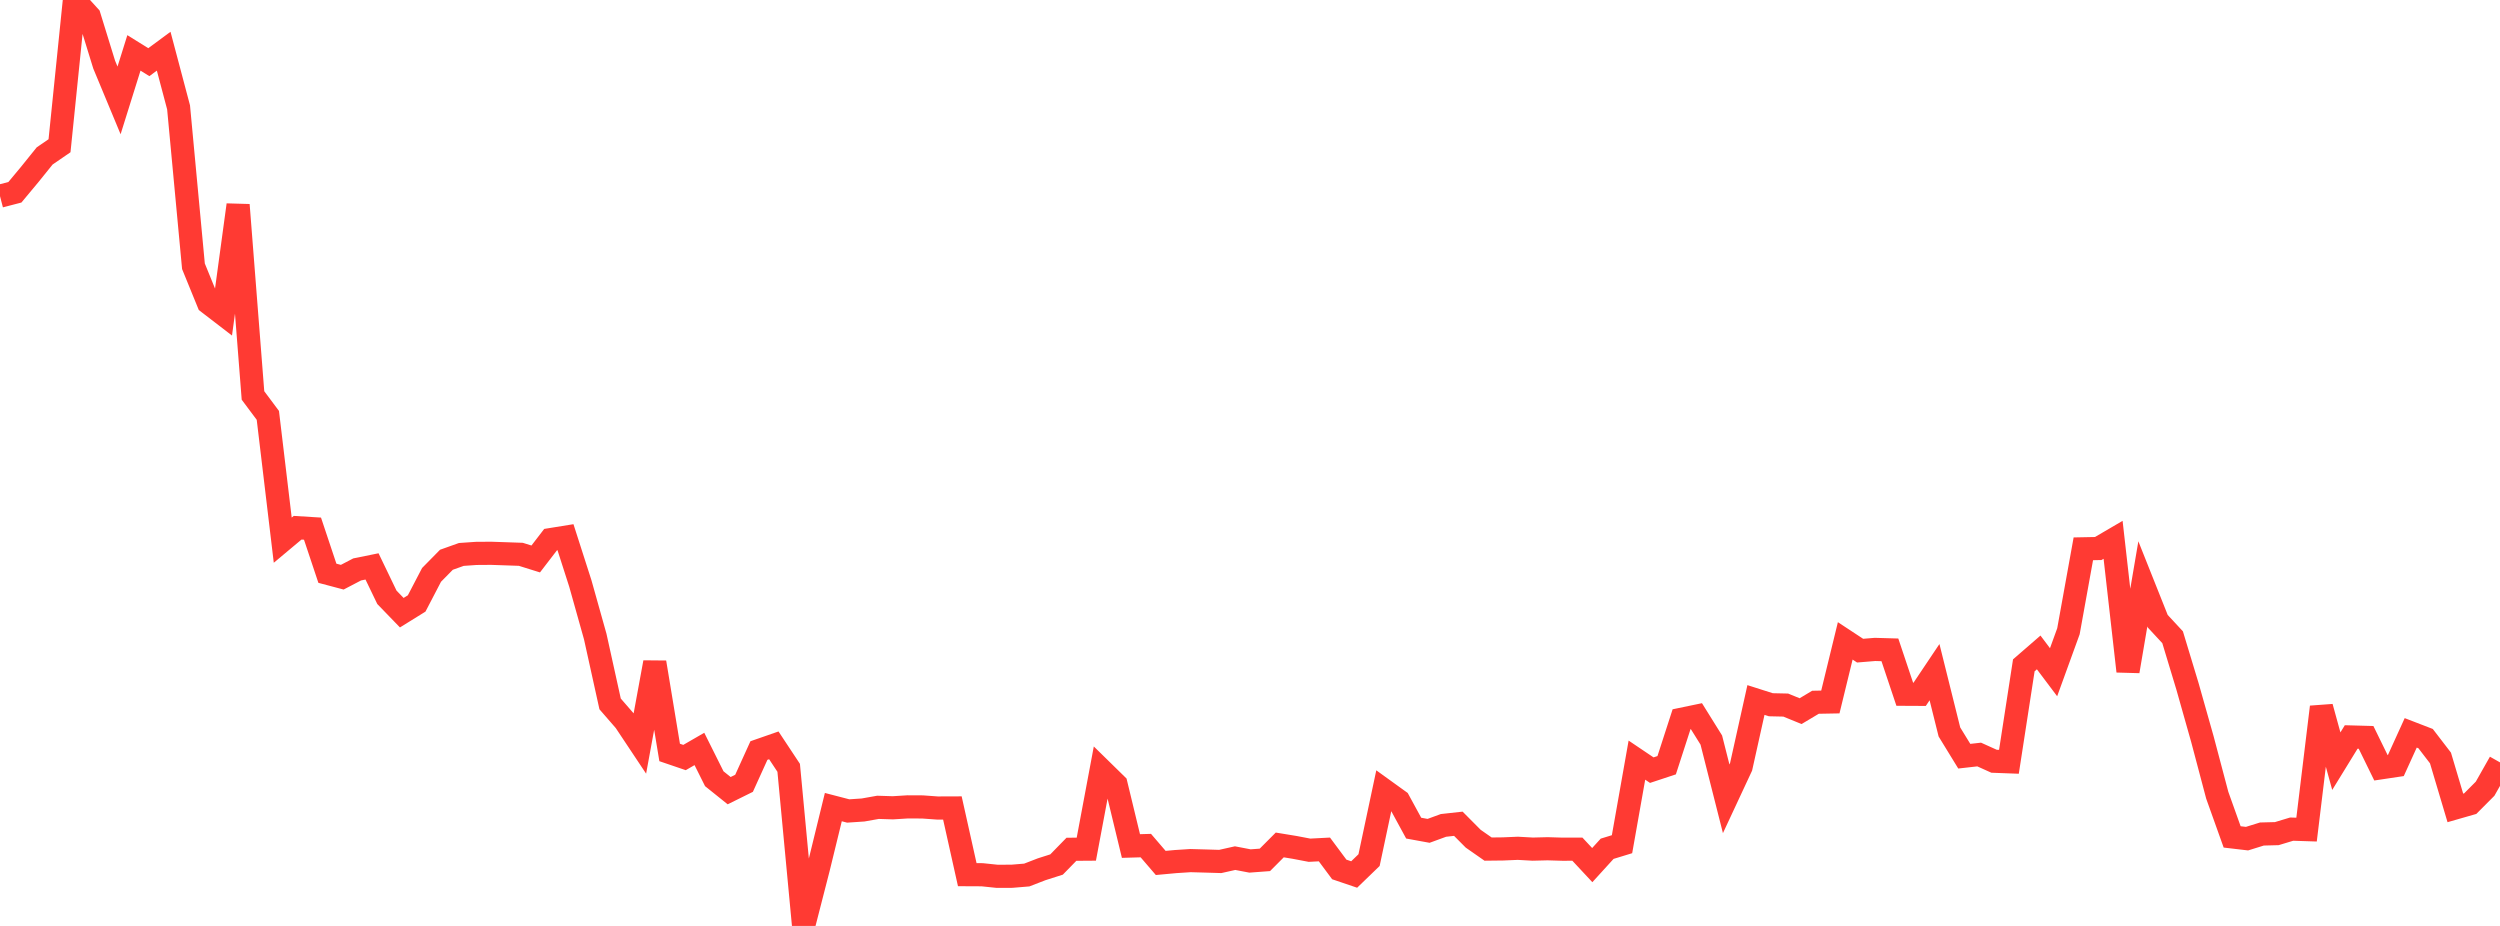 <?xml version="1.0" standalone="no"?>
<!DOCTYPE svg PUBLIC "-//W3C//DTD SVG 1.1//EN" "http://www.w3.org/Graphics/SVG/1.1/DTD/svg11.dtd">

<svg width="135" height="50" viewBox="0 0 135 50" preserveAspectRatio="none" 
  xmlns="http://www.w3.org/2000/svg"
  xmlns:xlink="http://www.w3.org/1999/xlink">


<polyline points="0.0, 10.592 0.804, 10.383 1.607, 9.419 2.411, 8.421 3.214, 7.87 4.018, 0.0 4.821, 0.884 5.625, 3.489 6.429, 5.422 7.232, 2.856 8.036, 3.357 8.839, 2.765 9.643, 5.798 10.446, 14.378 11.25, 16.349 12.054, 16.967 12.857, 11.065 13.661, 21.355 14.464, 22.43 15.268, 29.169 16.071, 28.497 16.875, 28.547 17.679, 30.956 18.482, 31.169 19.286, 30.749 20.089, 30.586 20.893, 32.255 21.696, 33.085 22.5, 32.586 23.304, 31.043 24.107, 30.227 24.911, 29.94 25.714, 29.884 26.518, 29.878 27.321, 29.905 28.125, 29.933 28.929, 30.184 29.732, 29.139 30.536, 29.009 31.339, 31.511 32.143, 34.375 32.946, 38.011 33.75, 38.937 34.554, 40.145 35.357, 35.769 36.161, 40.633 36.964, 40.907 37.768, 40.443 38.571, 42.051 39.375, 42.696 40.179, 42.298 40.982, 40.529 41.786, 40.249 42.589, 41.462 43.393, 50.0 44.196, 46.873 45.0, 43.584 45.804, 43.793 46.607, 43.739 47.411, 43.596 48.214, 43.621 49.018, 43.571 49.821, 43.575 50.625, 43.633 51.429, 43.63 52.232, 47.232 53.036, 47.236 53.839, 47.32 54.643, 47.318 55.446, 47.251 56.25, 46.94 57.054, 46.684 57.857, 45.861 58.661, 45.855 59.464, 41.574 60.268, 42.362 61.071, 45.685 61.875, 45.662 62.679, 46.599 63.482, 46.525 64.286, 46.473 65.089, 46.495 65.893, 46.519 66.696, 46.339 67.5, 46.493 68.304, 46.433 69.107, 45.627 69.911, 45.759 70.714, 45.912 71.518, 45.87 72.321, 46.95 73.125, 47.223 73.929, 46.446 74.732, 42.665 75.536, 43.245 76.339, 44.719 77.143, 44.866 77.946, 44.572 78.75, 44.483 79.554, 45.291 80.357, 45.851 81.161, 45.842 81.964, 45.808 82.768, 45.853 83.571, 45.833 84.375, 45.857 85.179, 45.855 85.982, 46.716 86.786, 45.833 87.589, 45.587 88.393, 41.047 89.196, 41.588 90.0, 41.322 90.804, 38.84 91.607, 38.673 92.411, 39.964 93.214, 43.135 94.018, 41.411 94.821, 37.8 95.625, 38.056 96.429, 38.074 97.232, 38.402 98.036, 37.922 98.839, 37.907 99.643, 34.607 100.446, 35.135 101.25, 35.069 102.054, 35.092 102.857, 37.49 103.661, 37.494 104.464, 36.296 105.268, 39.525 106.071, 40.835 106.875, 40.744 107.679, 41.107 108.482, 41.137 109.286, 35.927 110.089, 35.231 110.893, 36.3 111.696, 34.088 112.5, 29.636 113.304, 29.62 114.107, 29.15 114.911, 36.247 115.714, 31.528 116.518, 33.546 117.321, 34.411 118.125, 37.068 118.929, 39.912 119.732, 42.943 120.536, 45.193 121.339, 45.287 122.143, 45.037 122.946, 45.016 123.75, 44.773 124.554, 44.799 125.357, 38.178 126.161, 41.103 126.964, 39.797 127.768, 39.819 128.571, 41.461 129.375, 41.341 130.179, 39.574 130.982, 39.884 131.786, 40.931 132.589, 43.627 133.393, 43.396 134.196, 42.59 135.0, 41.169" fill="none" stroke="#ff3a33" stroke-width="1.25"/>

</svg>